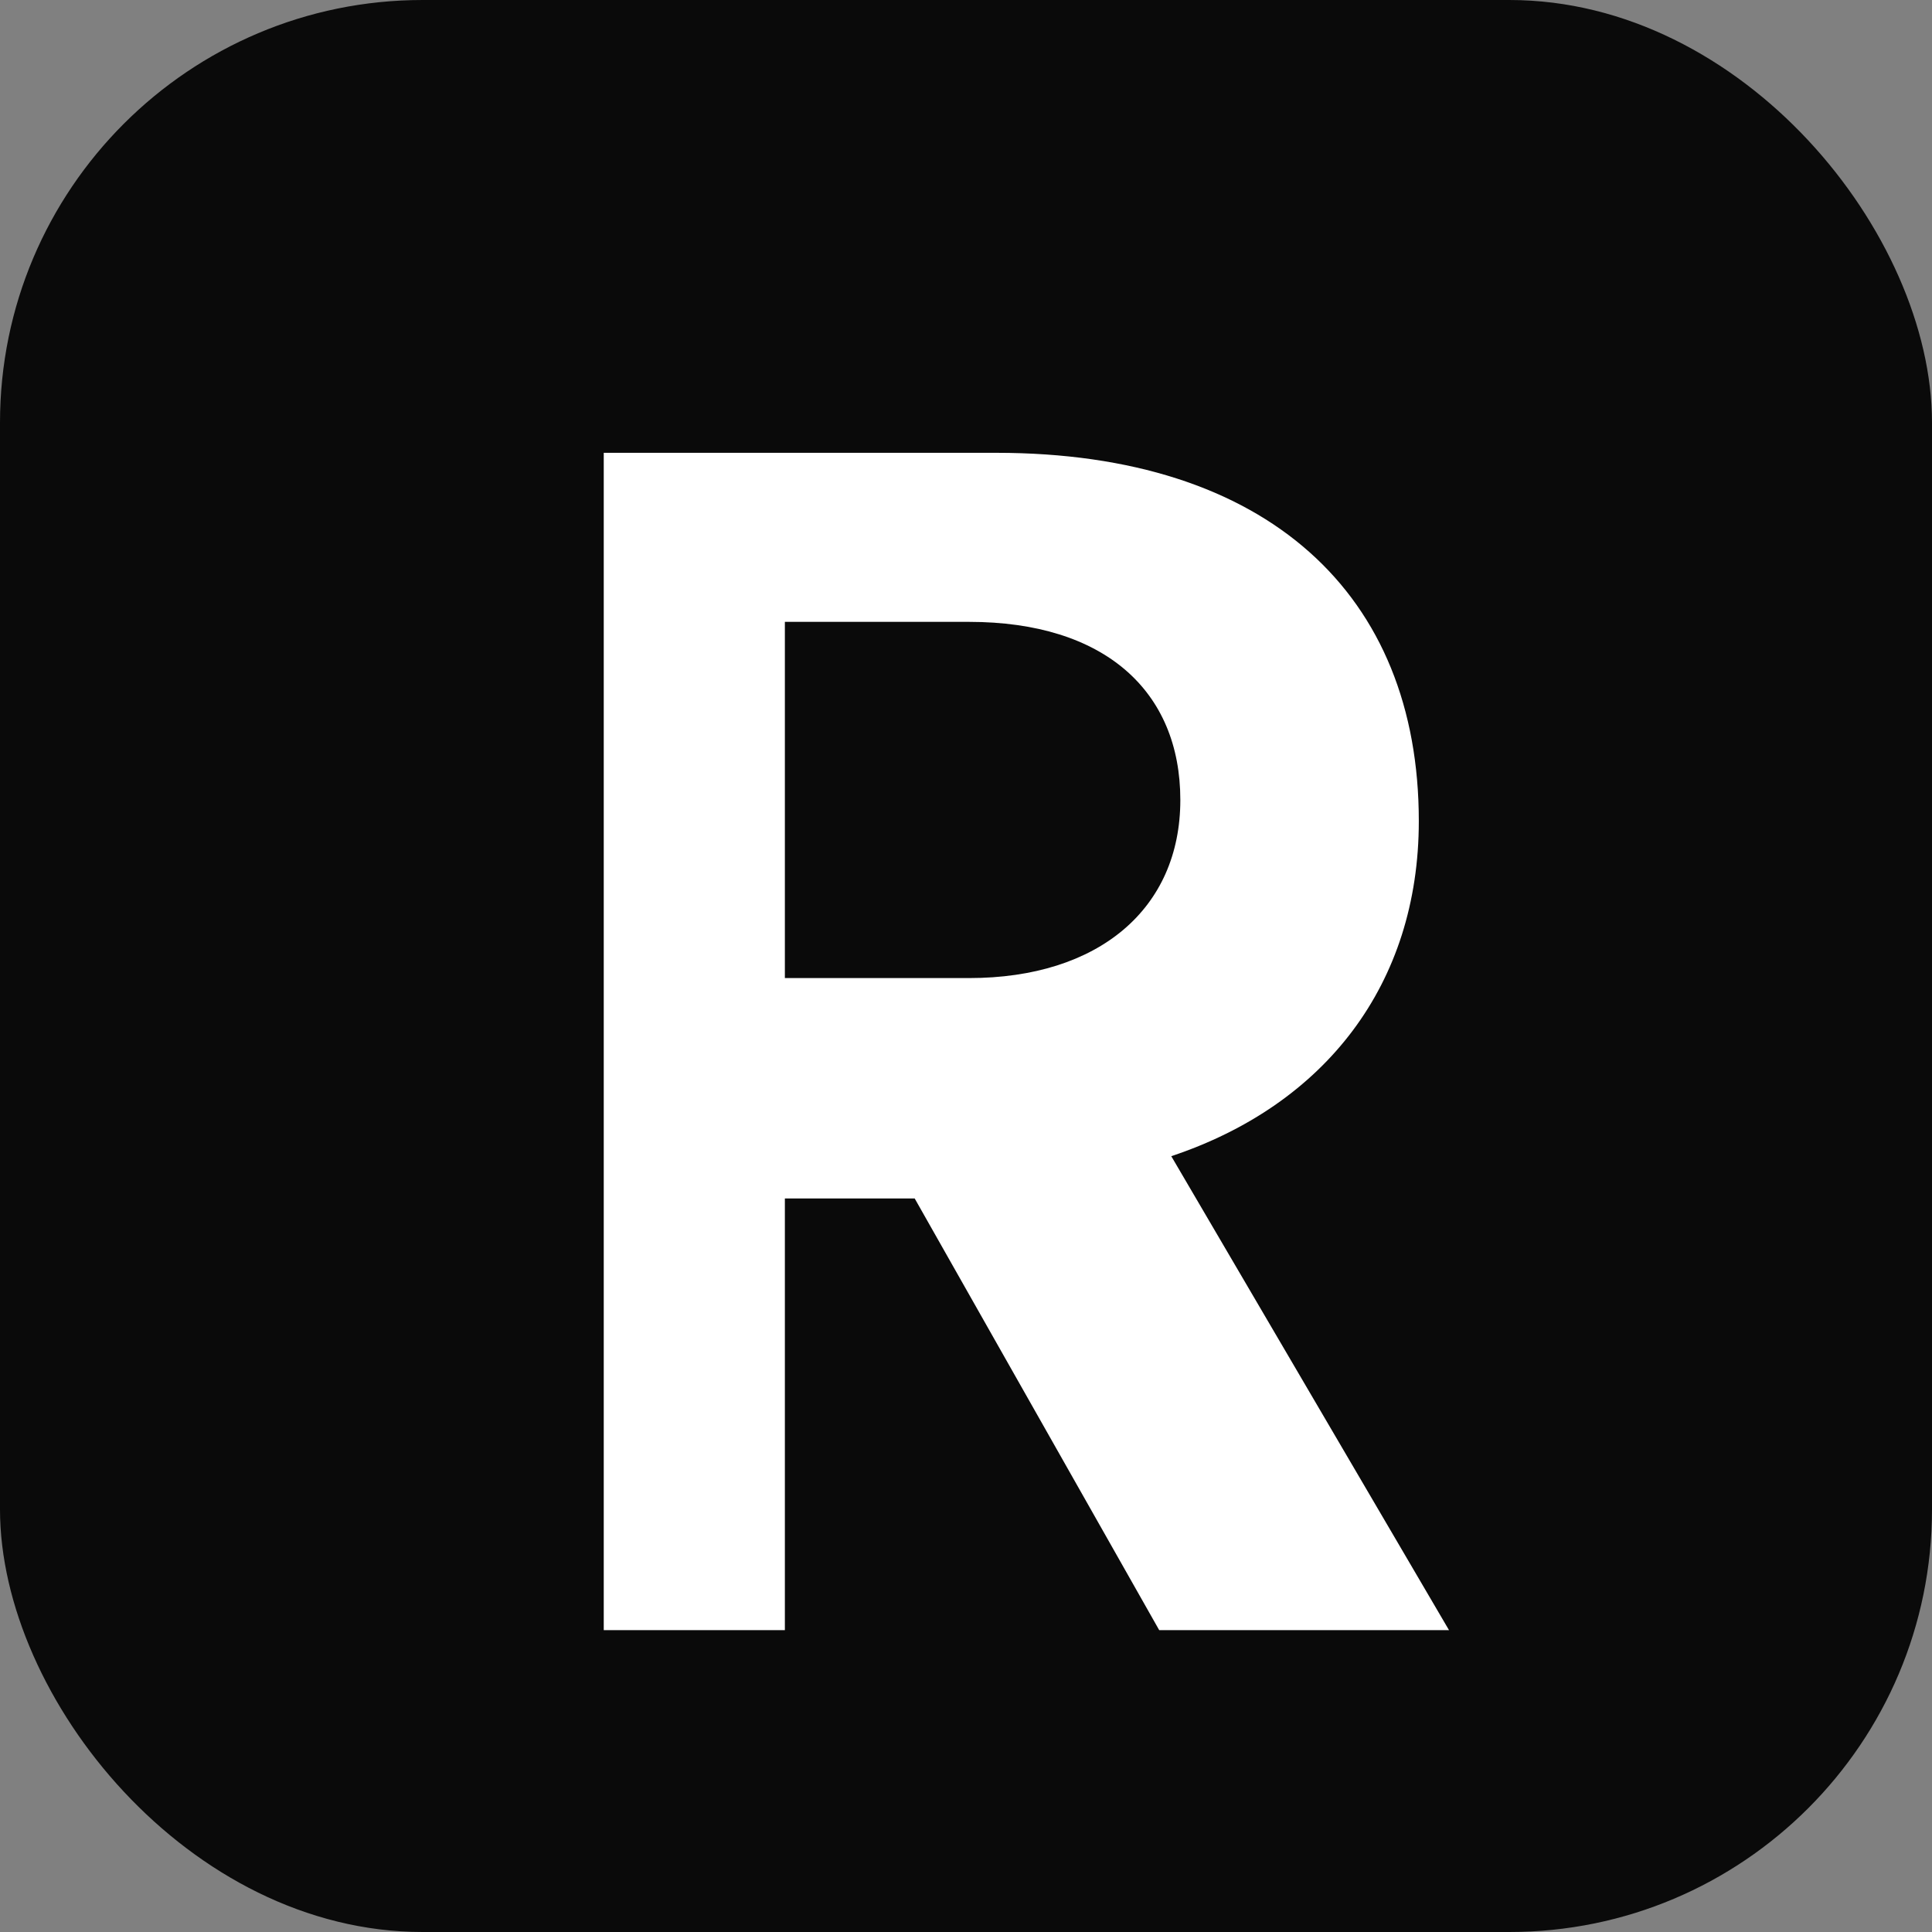 <svg xmlns="http://www.w3.org/2000/svg" width="64" height="64" viewBox="0 0 64 64">
  <rect x="0" y="0" width="64" height="64" fill="#808080" stroke="none"/>
  <rect width="64" height="64" rx="14" fill="#0a0a0a" />
  <path
    fill="#ffffff"
    d="M20 15h13c9 0 14 4.7 14 12.2 0 5.4-3.1 9.4-8.2 11.1l9.2 15.7h-9.6l-8.1-14.3H26v14.3h-6V15Zm12.1 17.4c4.3 0 7-2.3 7-5.9s-2.5-5.9-7-5.9H26v11.8Z"
  />
</svg>
